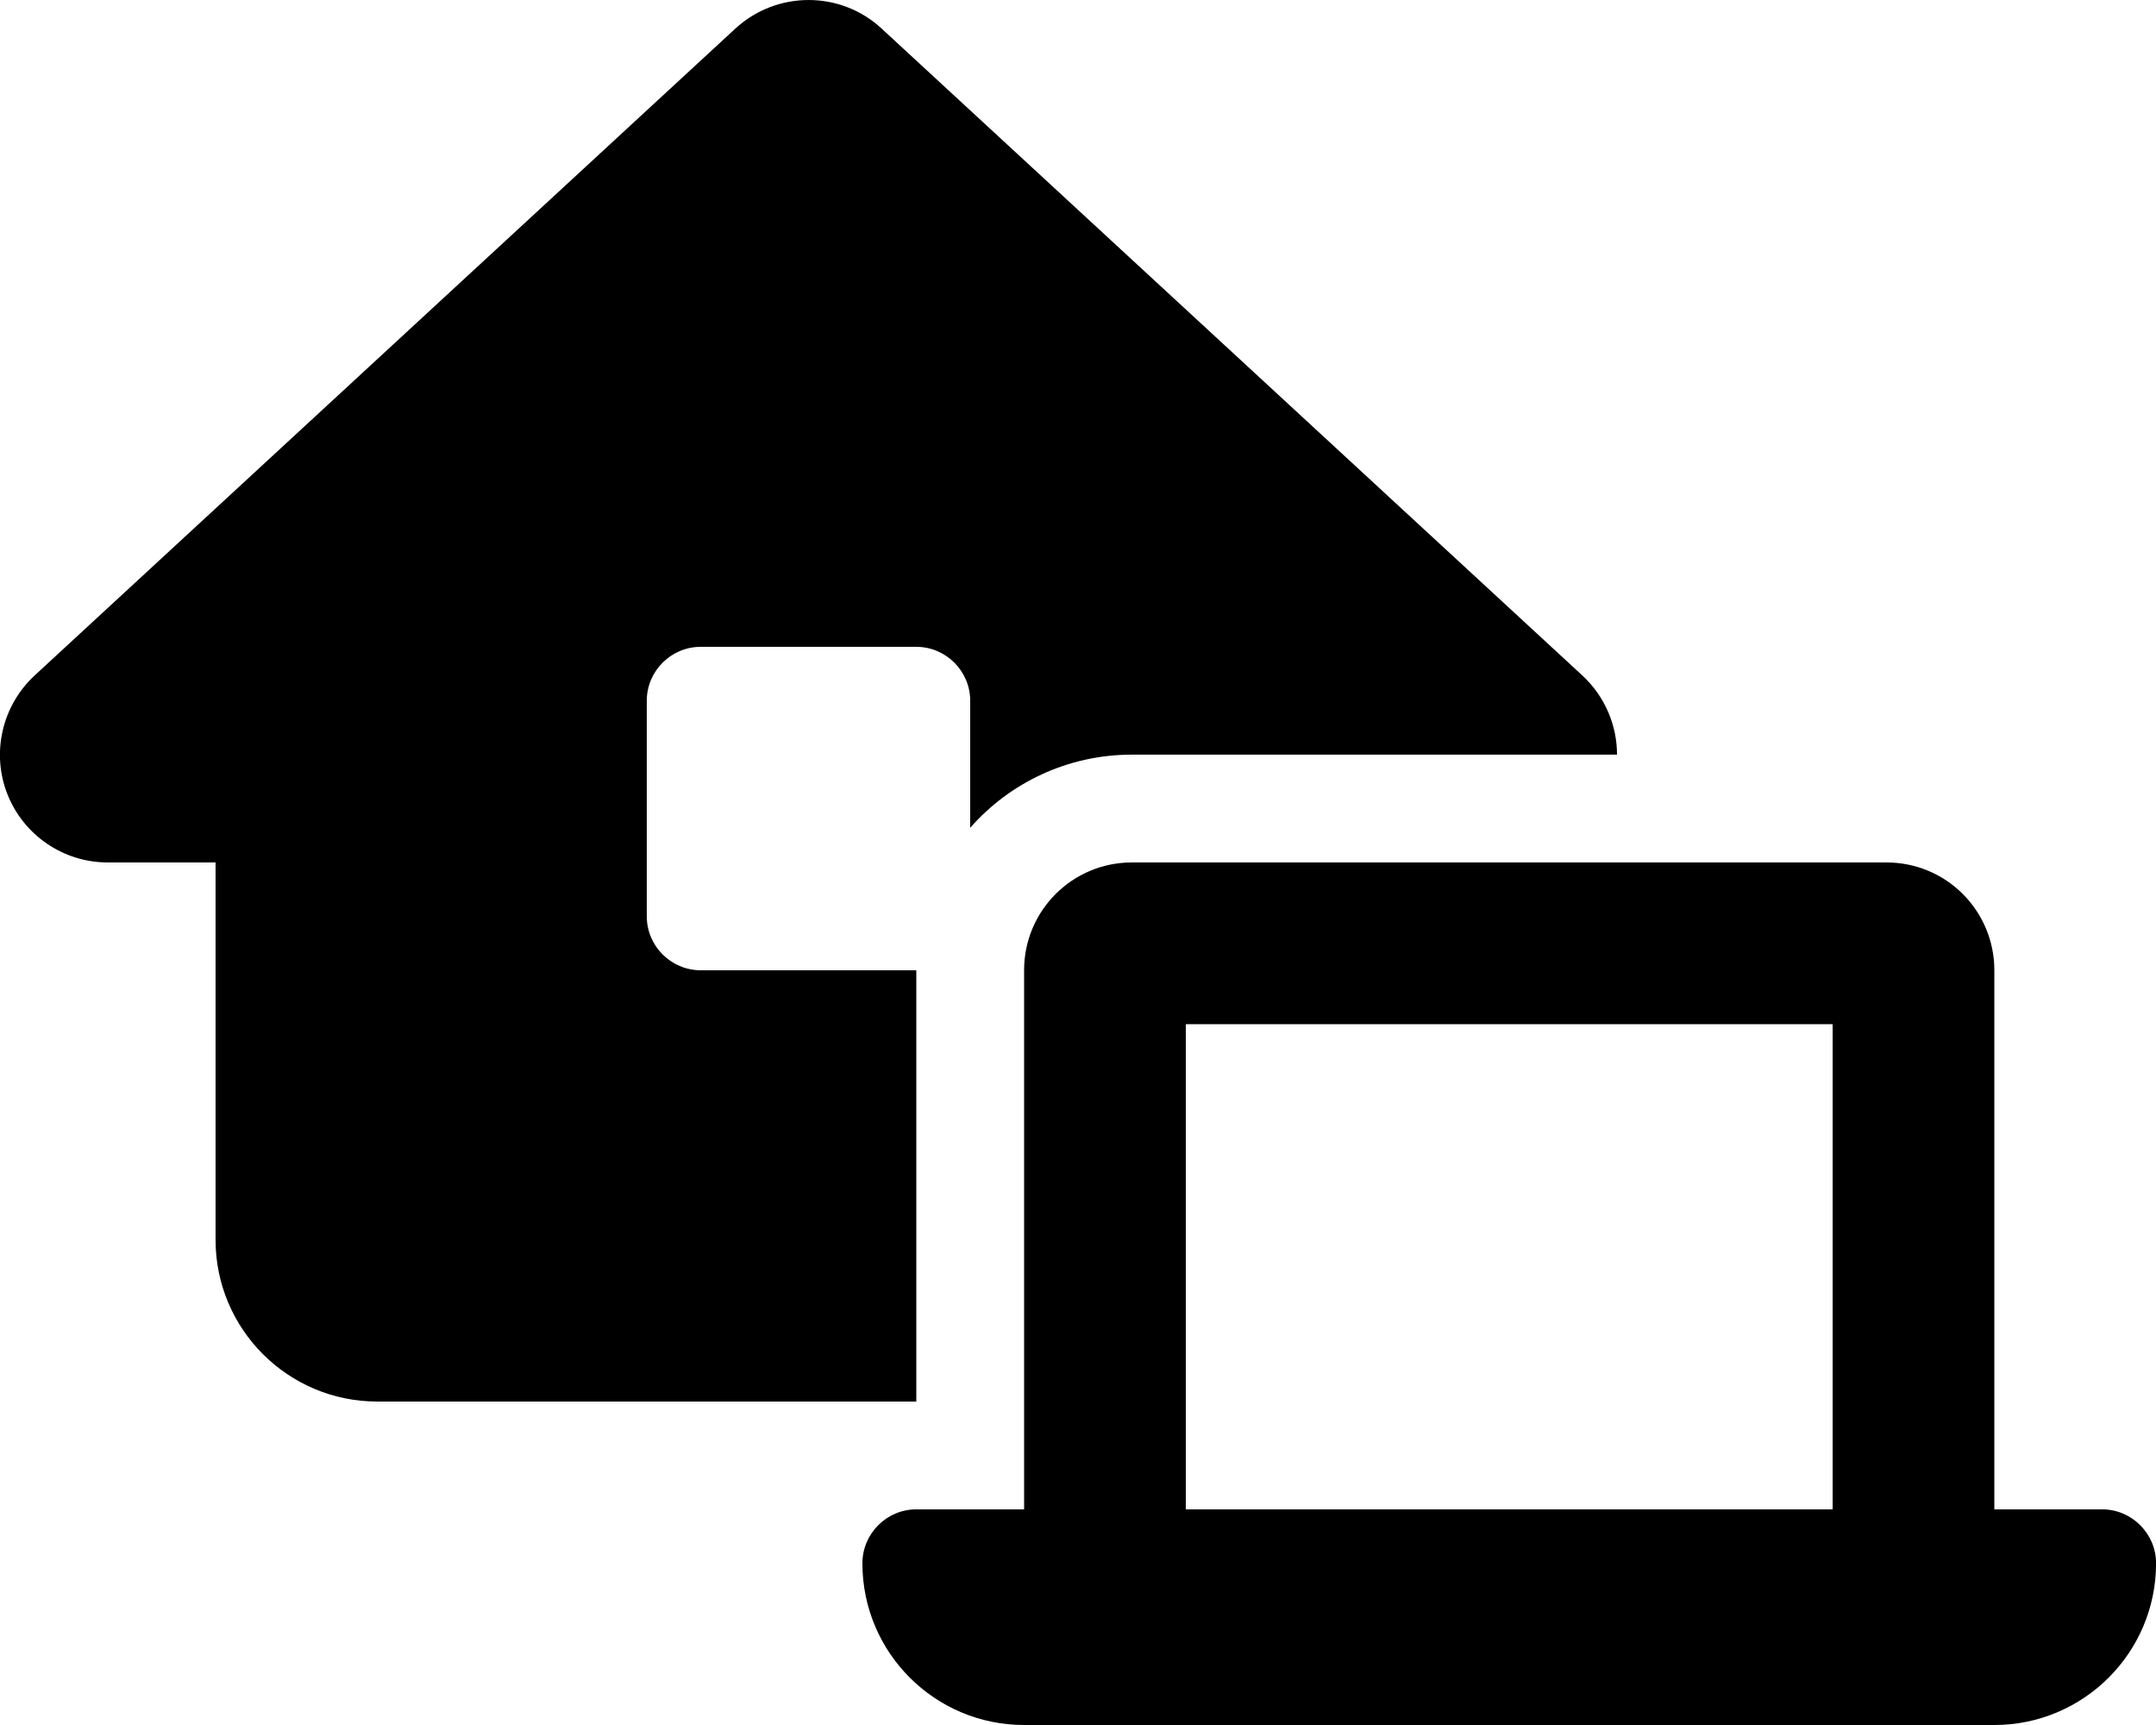 <svg width="100" height="80" viewBox="0 0 100 80" fill="none" xmlns="http://www.w3.org/2000/svg">
<path d="M34.109 1.324C36.031 -0.441 38.984 -0.441 40.89 1.324L73.392 31.326C74.439 32.294 75.001 33.638 75.001 34.998H52.5C49.516 34.998 46.828 36.31 45 38.389V32.498C45 31.123 43.875 29.998 42.5 29.998H32.499C31.124 29.998 29.999 31.123 29.999 32.498V42.498C29.999 43.873 31.124 44.998 32.499 44.998H42.5V64.999H17.498C13.358 64.999 9.998 61.64 9.998 57.499V39.998H4.998C2.935 39.998 1.091 38.732 0.341 36.826C-0.409 34.92 0.091 32.732 1.607 31.326L34.109 1.324ZM55 47.498V69.999H85.002V47.498H55ZM47.5 44.998C47.5 42.233 49.734 39.998 52.5 39.998H87.502C90.268 39.998 92.502 42.233 92.502 44.998V69.999H97.502C98.877 69.999 100.003 71.125 100.003 72.5C100.003 76.641 96.643 80 92.502 80H85.002H55H47.5C43.359 80 40 76.641 40 72.5C40 71.125 41.125 69.999 42.5 69.999H47.5V44.998Z" fill="black"/>
</svg>

